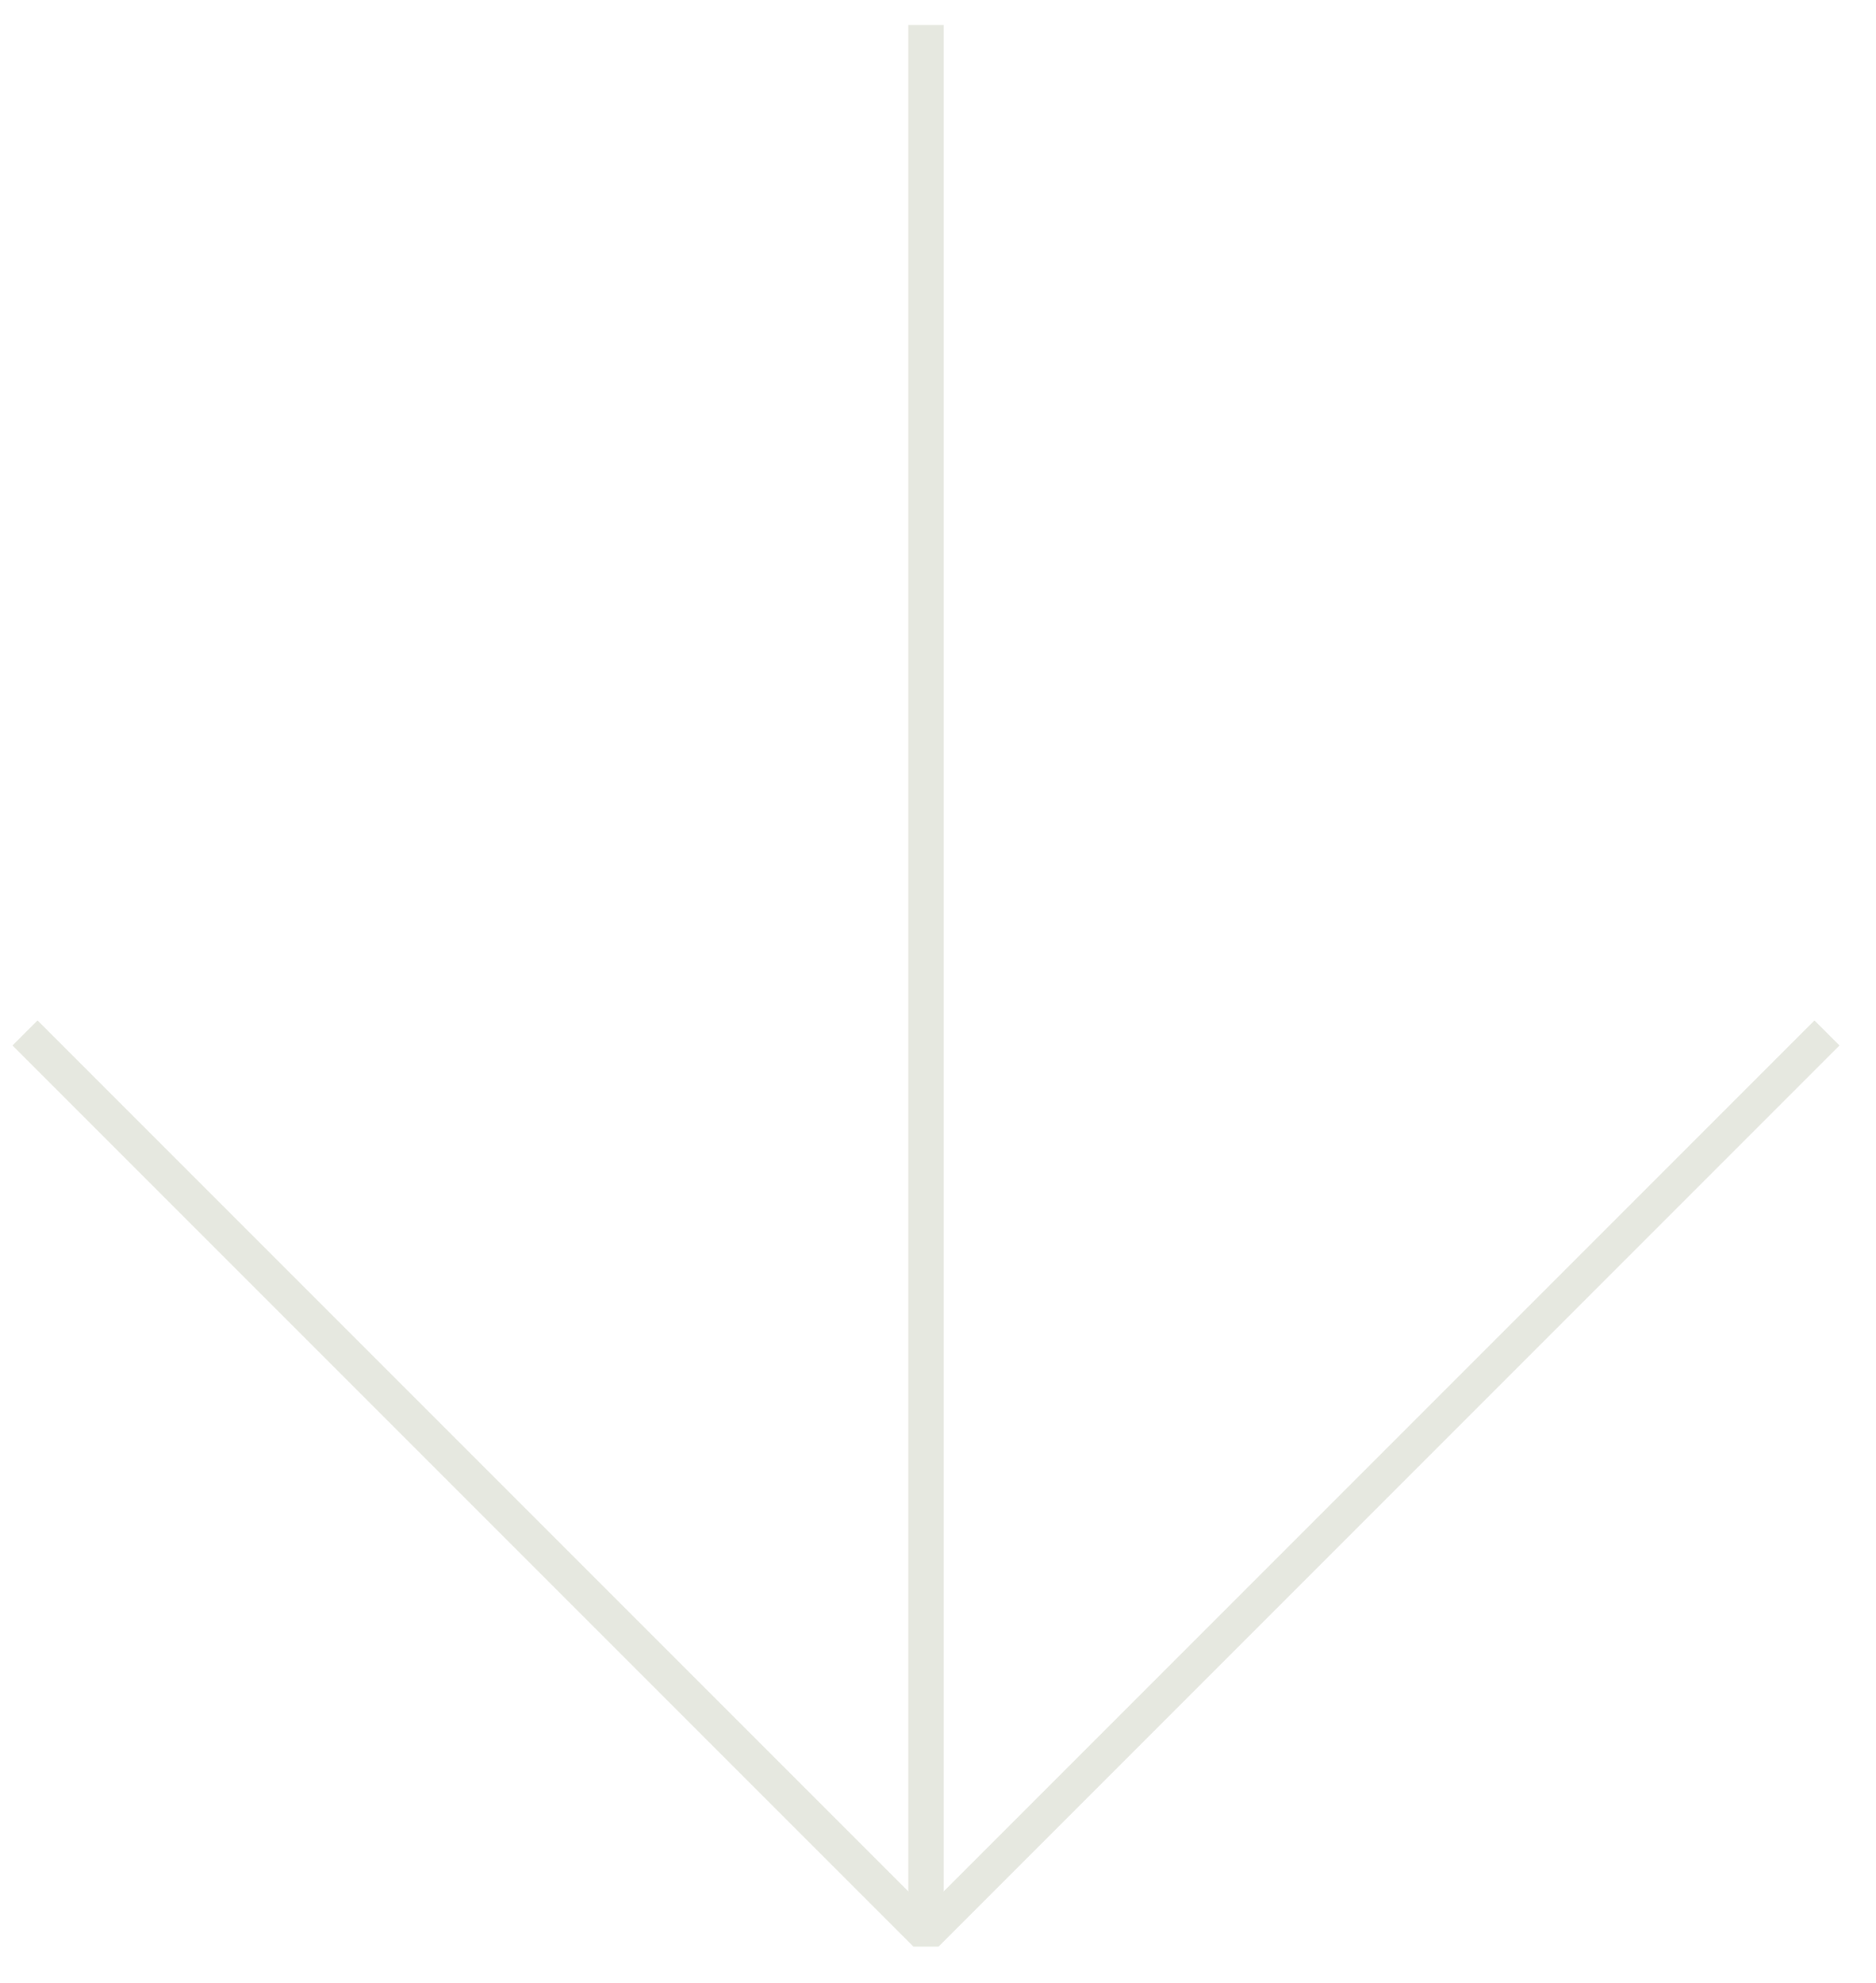 <?xml version="1.0" encoding="UTF-8" standalone="no"?><!DOCTYPE svg PUBLIC "-//W3C//DTD SVG 1.1//EN" "http://www.w3.org/Graphics/SVG/1.1/DTD/svg11.dtd"><svg width="100%" height="100%" viewBox="0 0 53 56" version="1.1" xmlns="http://www.w3.org/2000/svg" xmlns:xlink="http://www.w3.org/1999/xlink" xml:space="preserve" xmlns:serif="http://www.serif.com/" style="fill-rule:evenodd;clip-rule:evenodd;stroke-miterlimit:1;"><g><path d="M26.161,54.63l0,-53.923" style="fill:none;stroke:#e6e8e0;stroke-width:1px;"/><path d="M0.707,29.176l25.454,25.454l25.454,-25.454" style="fill:none;stroke:#e6e8e0;stroke-width:1px;"/></g></svg>